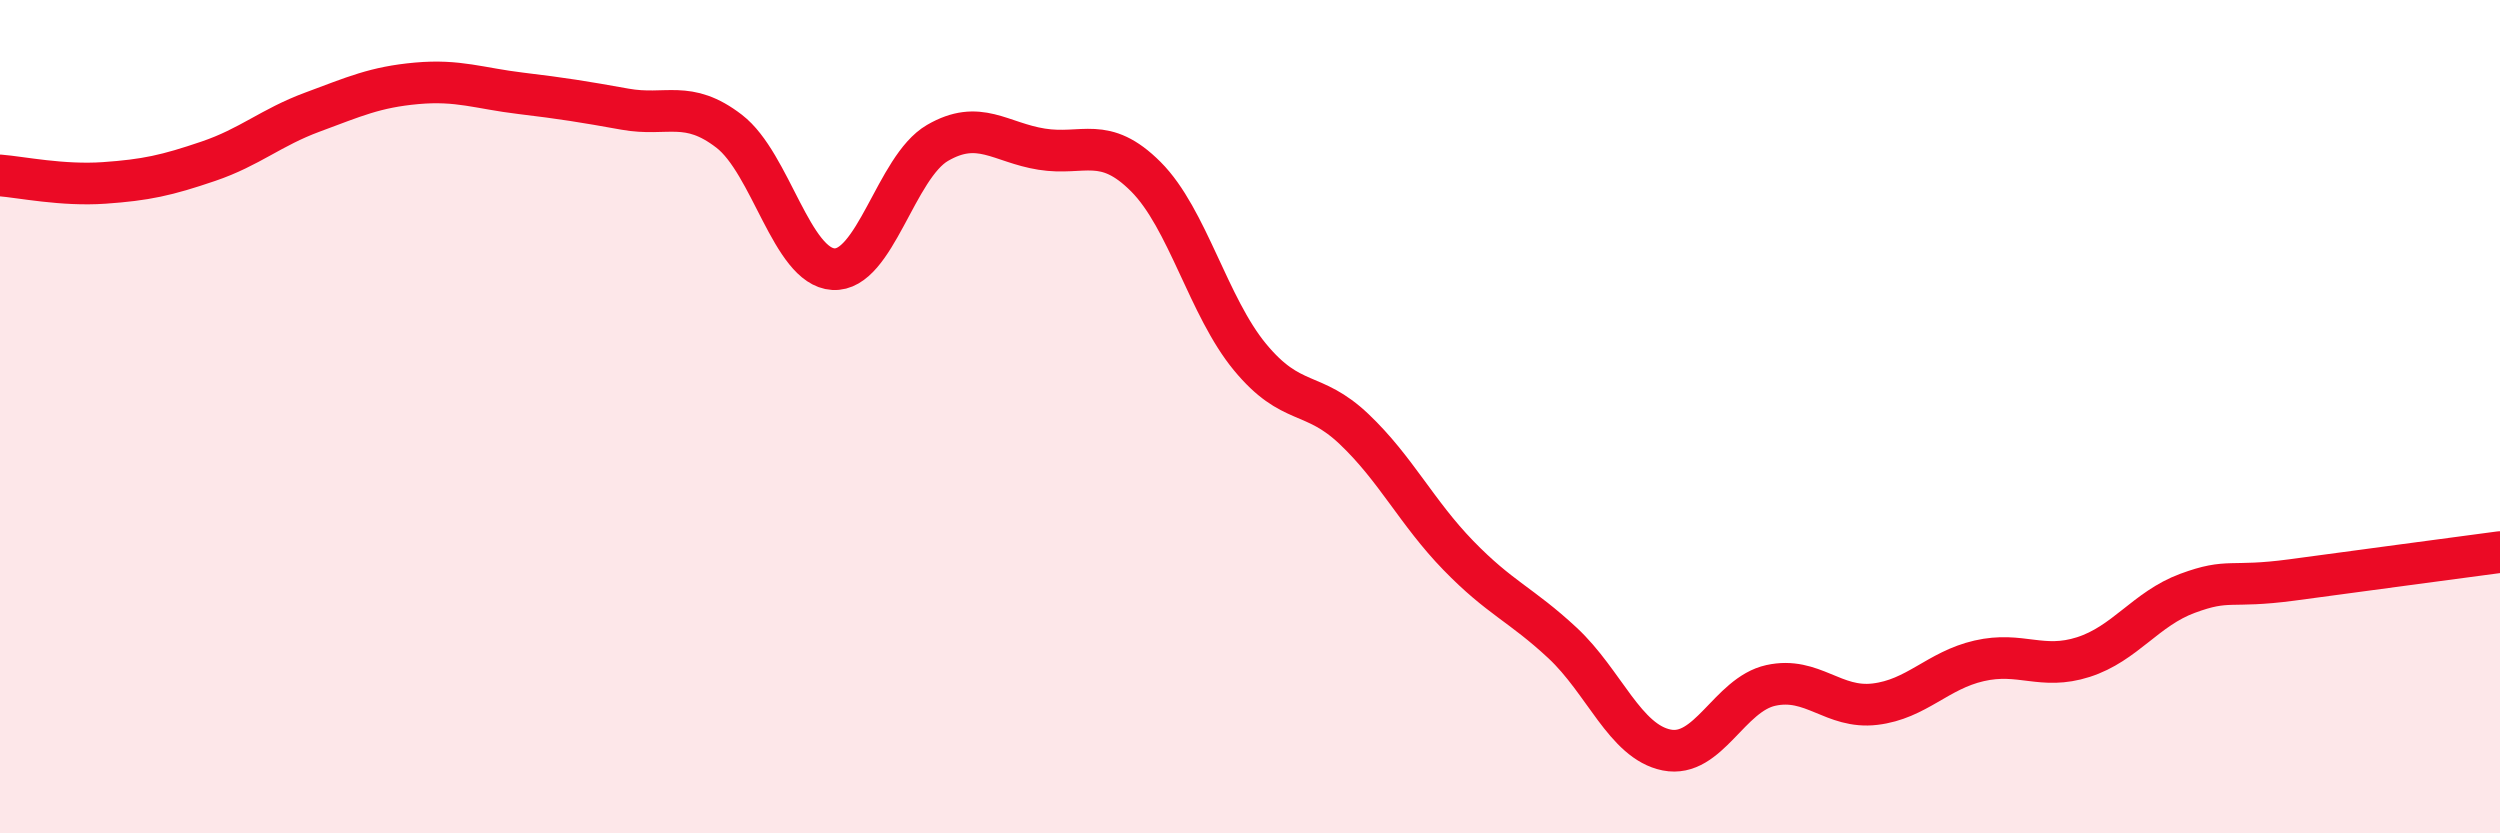 
    <svg width="60" height="20" viewBox="0 0 60 20" xmlns="http://www.w3.org/2000/svg">
      <path
        d="M 0,4.21 C 0.5,4.25 1.5,4.46 2.5,4.39 C 3.5,4.32 4,4.21 5,3.87 C 6,3.53 6.5,3.06 7.5,2.69 C 8.5,2.32 9,2.09 10,2 C 11,1.91 11.5,2.12 12.5,2.24 C 13.5,2.36 14,2.44 15,2.62 C 16,2.8 16.5,2.38 17.5,3.15 C 18.5,3.92 19,6.4 20,6.46 C 21,6.52 21.5,4.01 22.5,3.43 C 23.5,2.85 24,3.42 25,3.58 C 26,3.74 26.5,3.24 27.5,4.24 C 28.5,5.24 29,7.36 30,8.57 C 31,9.78 31.5,9.35 32.5,10.3 C 33.5,11.25 34,12.3 35,13.33 C 36,14.36 36.5,14.5 37.5,15.43 C 38.5,16.36 39,17.8 40,18 C 41,18.2 41.5,16.67 42.5,16.45 C 43.5,16.23 44,17.02 45,16.9 C 46,16.78 46.5,16.09 47.5,15.86 C 48.5,15.63 49,16.09 50,15.77 C 51,15.45 51.5,14.61 52.5,14.24 C 53.5,13.87 53.5,14.12 55,13.92 C 56.5,13.72 59,13.38 60,13.25L60 20L0 20Z"
        fill="#EB0A25"
        opacity="0.1"
        stroke-linecap="round"
        stroke-linejoin="round"
      />
      <path
        d="M 0,4.21 C 0.5,4.25 1.5,4.46 2.5,4.39 C 3.5,4.32 4,4.21 5,3.87 C 6,3.53 6.5,3.06 7.5,2.69 C 8.5,2.32 9,2.09 10,2 C 11,1.91 11.5,2.12 12.5,2.24 C 13.5,2.36 14,2.44 15,2.62 C 16,2.8 16.5,2.38 17.5,3.15 C 18.5,3.92 19,6.4 20,6.46 C 21,6.52 21.5,4.01 22.5,3.43 C 23.5,2.85 24,3.42 25,3.58 C 26,3.74 26.5,3.24 27.5,4.24 C 28.5,5.24 29,7.36 30,8.57 C 31,9.78 31.5,9.35 32.5,10.3 C 33.5,11.25 34,12.3 35,13.33 C 36,14.36 36.5,14.5 37.5,15.43 C 38.5,16.36 39,17.8 40,18 C 41,18.2 41.5,16.67 42.5,16.45 C 43.5,16.23 44,17.02 45,16.9 C 46,16.78 46.5,16.09 47.5,15.86 C 48.5,15.63 49,16.09 50,15.77 C 51,15.45 51.5,14.61 52.5,14.24 C 53.5,13.87 53.5,14.12 55,13.92 C 56.5,13.72 59,13.38 60,13.25"
        stroke="#EB0A25"
        stroke-width="1"
        fill="none"
        stroke-linecap="round"
        stroke-linejoin="round"
      />
    </svg>
  